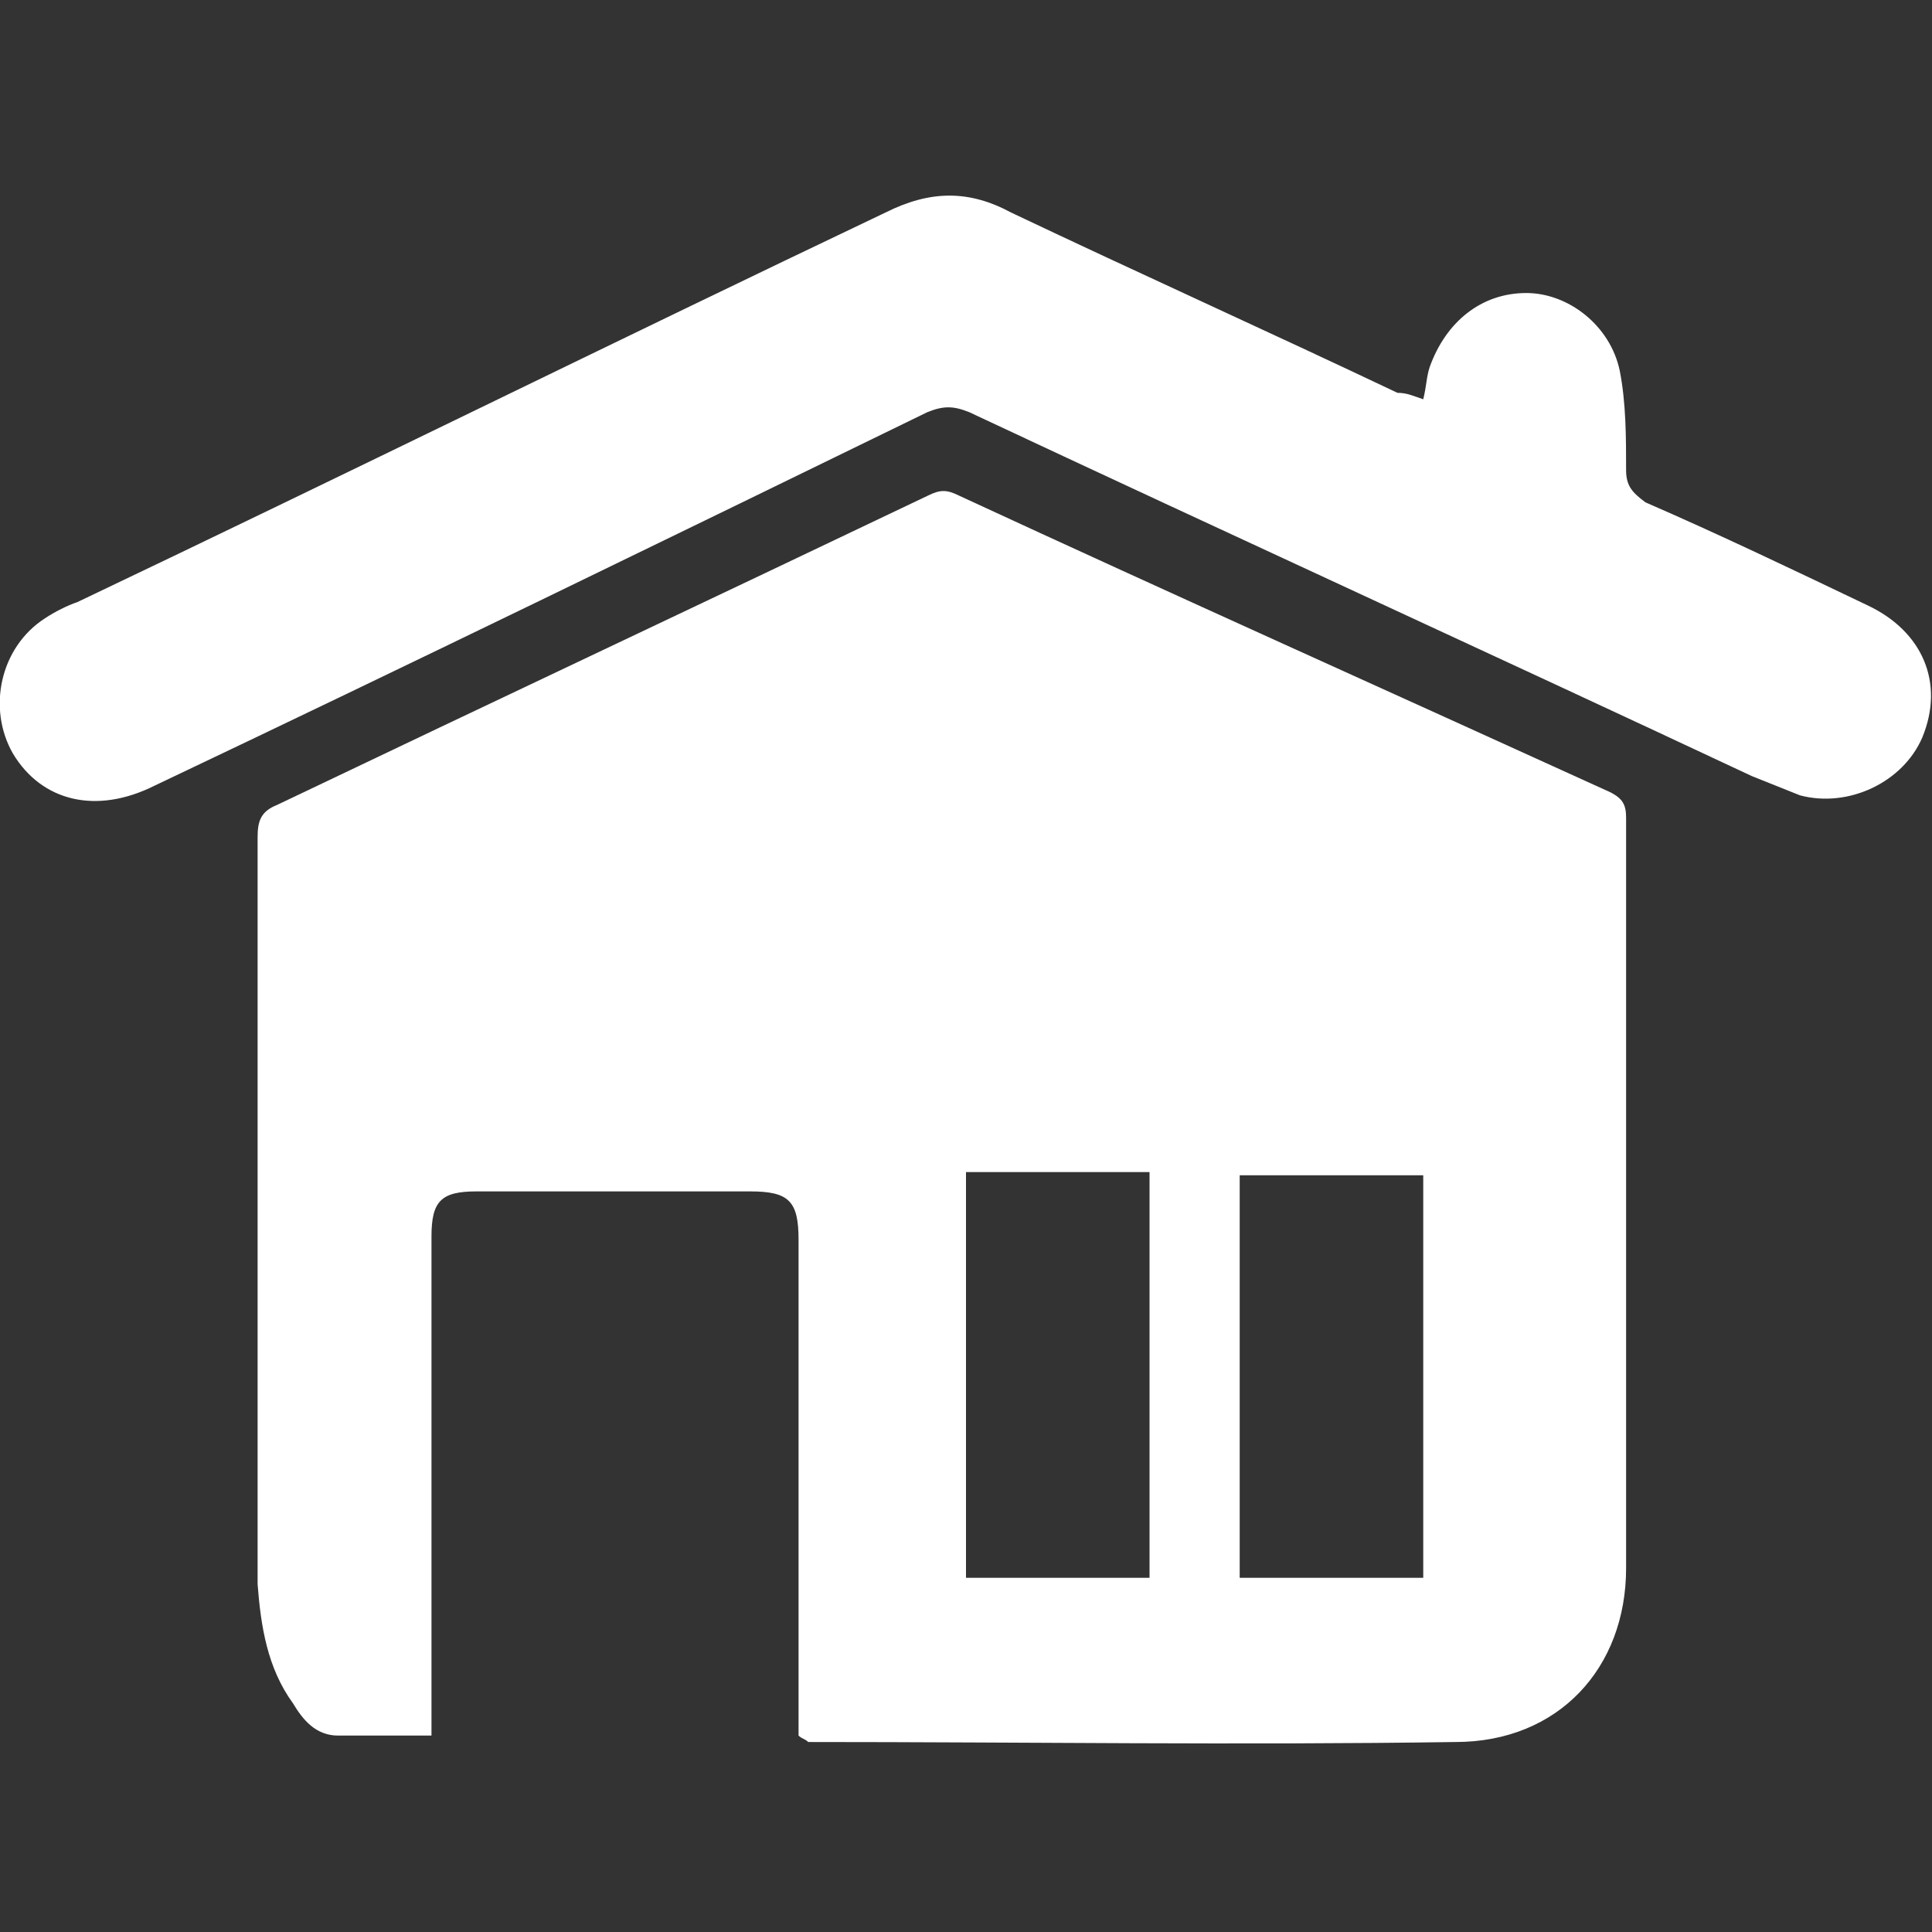 <?xml version="1.0" encoding="utf-8"?>
<!-- Generator: Adobe Illustrator 21.0.0, SVG Export Plug-In . SVG Version: 6.00 Build 0)  -->
<svg version="1.1" id="Layer_1" xmlns="http://www.w3.org/2000/svg" xmlns:xlink="http://www.w3.org/1999/xlink" x="0px" y="0px"
	 viewBox="0 0 60 60" style="enable-background:new 0 0 60 60;" xml:space="preserve">
<rect x="0" y="0" width="60" height="60" fill="#333333" stroke="none"/>
<style type="text/css">
	.st0{fill:#FFFFFF;}
</style>
<g>
	<path class="st0" d="M24.8,53.9c0-0.3,0-0.5,0-0.8c0-4.9,0-9.8,0-14.6c0-1.2-0.3-1.5-1.5-1.5c-2.8,0-5.6,0-8.5,0
		c-1.1,0-1.4,0.3-1.4,1.4c0,4.9,0,9.8,0,14.7c0,0.3,0,0.5,0,0.8c-1,0-1.9,0-2.9,0c-0.7,0-1.1-0.5-1.4-1c-0.8-1.1-1-2.4-1.1-3.7
		c0-2.8,0-5.7,0-8.5c0-4.9,0-9.8,0-14.7c0-0.5,0.1-0.8,0.6-1c6.7-3.2,13.5-6.4,20.2-9.6c0.4-0.2,0.6-0.2,1,0
		c6.7,3.1,13.4,6.1,20.2,9.2c0.4,0.2,0.5,0.4,0.5,0.8c0,7.8,0,15.5,0,23.3c0,3.1-2.1,5.4-5.3,5.4c-6.7,0.1-13.4,0-20.1,0
		C25,54,24.9,54,24.8,53.9z M35.7,49c0-4.2,0-8.4,0-12.6c-1.9,0-3.8,0-5.7,0c0,4.2,0,8.4,0,12.6C32,49,33.8,49,35.7,49z M38.5,36.5
		c0,4.2,0,8.4,0,12.5c1.9,0,3.8,0,5.7,0c0-4.2,0-8.3,0-12.5C42.3,36.5,40.4,36.5,38.5,36.5z"/>
	<path class="st0" d="M44.2,12.4c0.1-0.4,0.1-0.7,0.2-1c0.5-1.4,1.6-2.3,3-2.3c1.3,0,2.6,1,2.9,2.4c0.2,1,0.2,2.1,0.2,3.1
		c0,0.5,0.2,0.7,0.6,1c2.3,1,4.6,2.1,6.9,3.2c1.7,0.8,2.4,2.4,1.7,4.1c-0.6,1.4-2.3,2.2-3.8,1.8c-0.5-0.2-1-0.4-1.5-0.6
		c-8.1-3.8-16.2-7.5-24.3-11.3c-0.5-0.2-0.8-0.2-1.3,0c-8,3.9-16,7.8-24,11.6c-1.8,0.9-3.5,0.5-4.4-1C-0.4,22,0,20.1,1.4,19.2
		c0.3-0.2,0.7-0.4,1-0.5c8.4-4,16.7-8.1,25.1-12.1c1.4-0.7,2.6-0.7,3.9,0c4,1.9,8,3.7,12,5.6C43.7,12.2,43.9,12.3,44.2,12.4z"/>
</g>
</svg>
